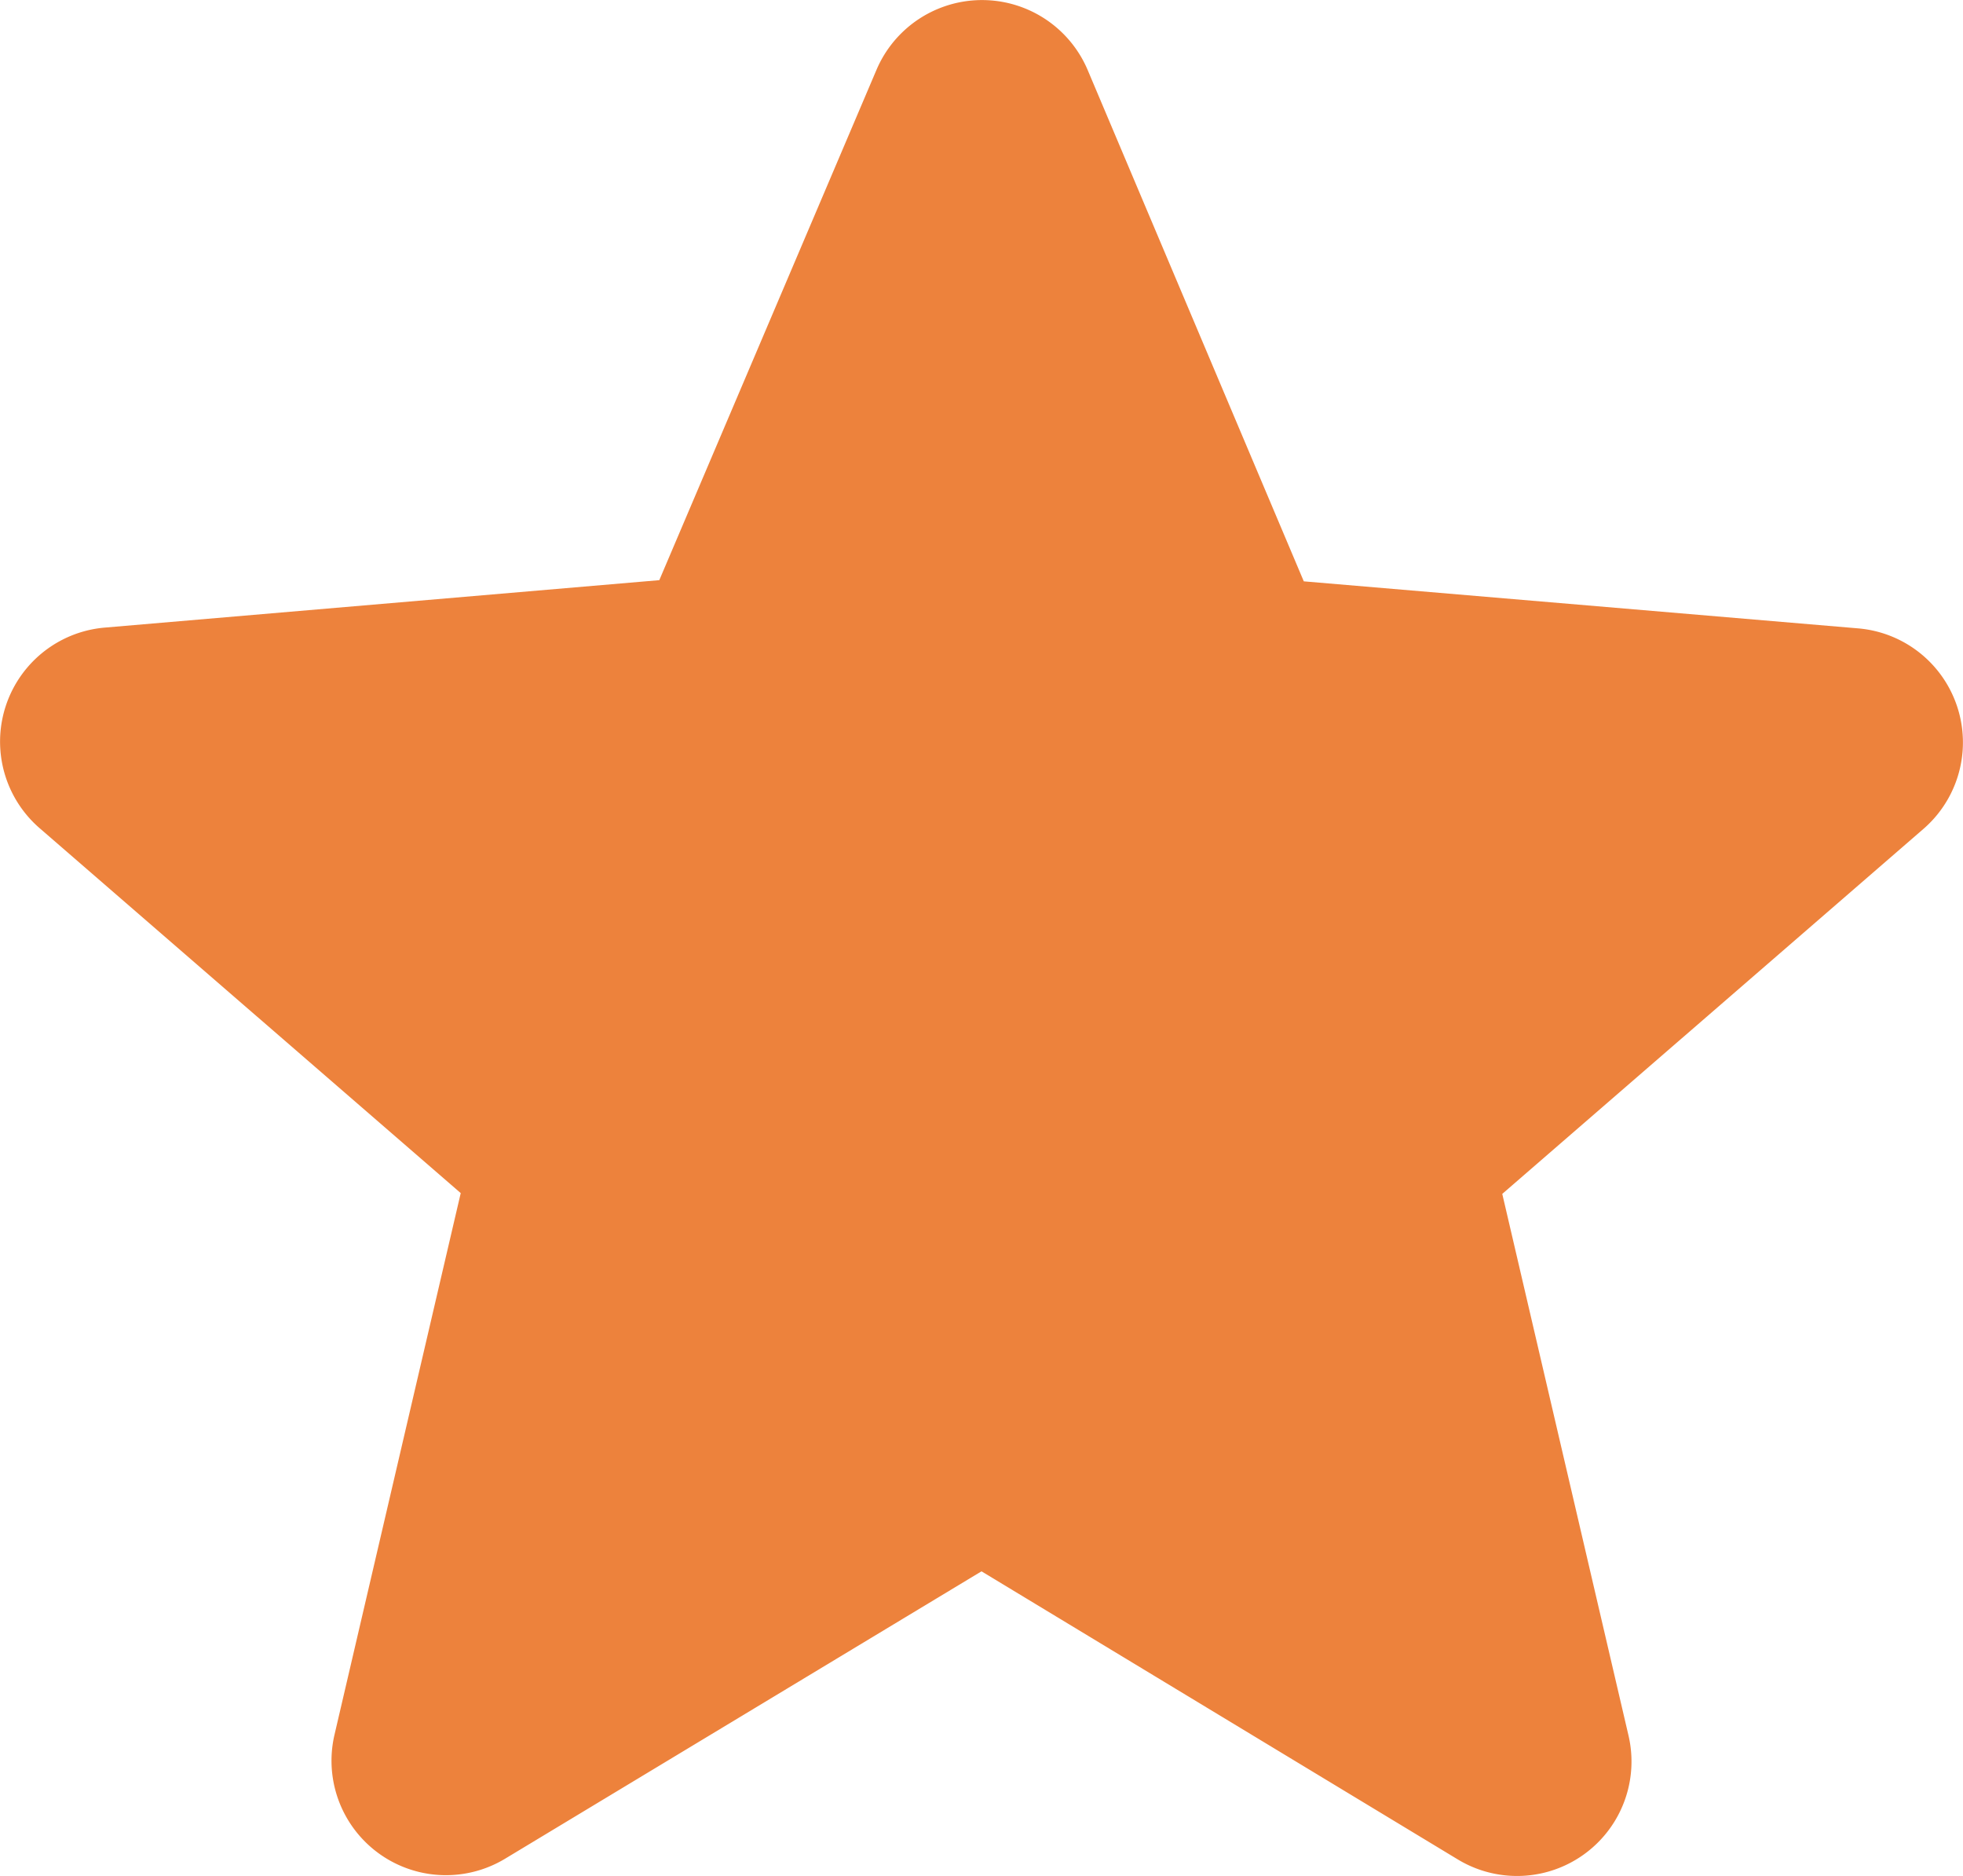 <svg xmlns="http://www.w3.org/2000/svg" xmlns:xlink="http://www.w3.org/1999/xlink" width="19.88" height="19" viewBox="0 0 19.88 19">
  <defs>
    <clipPath id="clip-icon_star_orange">
      <rect width="19.88" height="19"/>
    </clipPath>
  </defs>
  <g id="icon_star_orange" clip-path="url(#clip-icon_star_orange)">
    <g id="グループ_11" data-name="グループ 11" transform="translate(-6.886 -7.145)">
      <path id="パス_32" data-name="パス 32" d="M16.826,23.057l4.821,2.916a1.159,1.159,0,0,0,1.731-1.255L22.1,19.235l4.263-3.694a1.159,1.159,0,0,0-.662-2.033l-5.611-.476L17.9,7.851a1.162,1.162,0,0,0-2.137,0l-2.2,5.169L7.951,13.5a1.159,1.159,0,0,0-.662,2.033l4.263,3.694-1.278,5.483a1.159,1.159,0,0,0,1.731,1.255Z" fill="#ed823c"/>
    </g>
  </g>
</svg>
